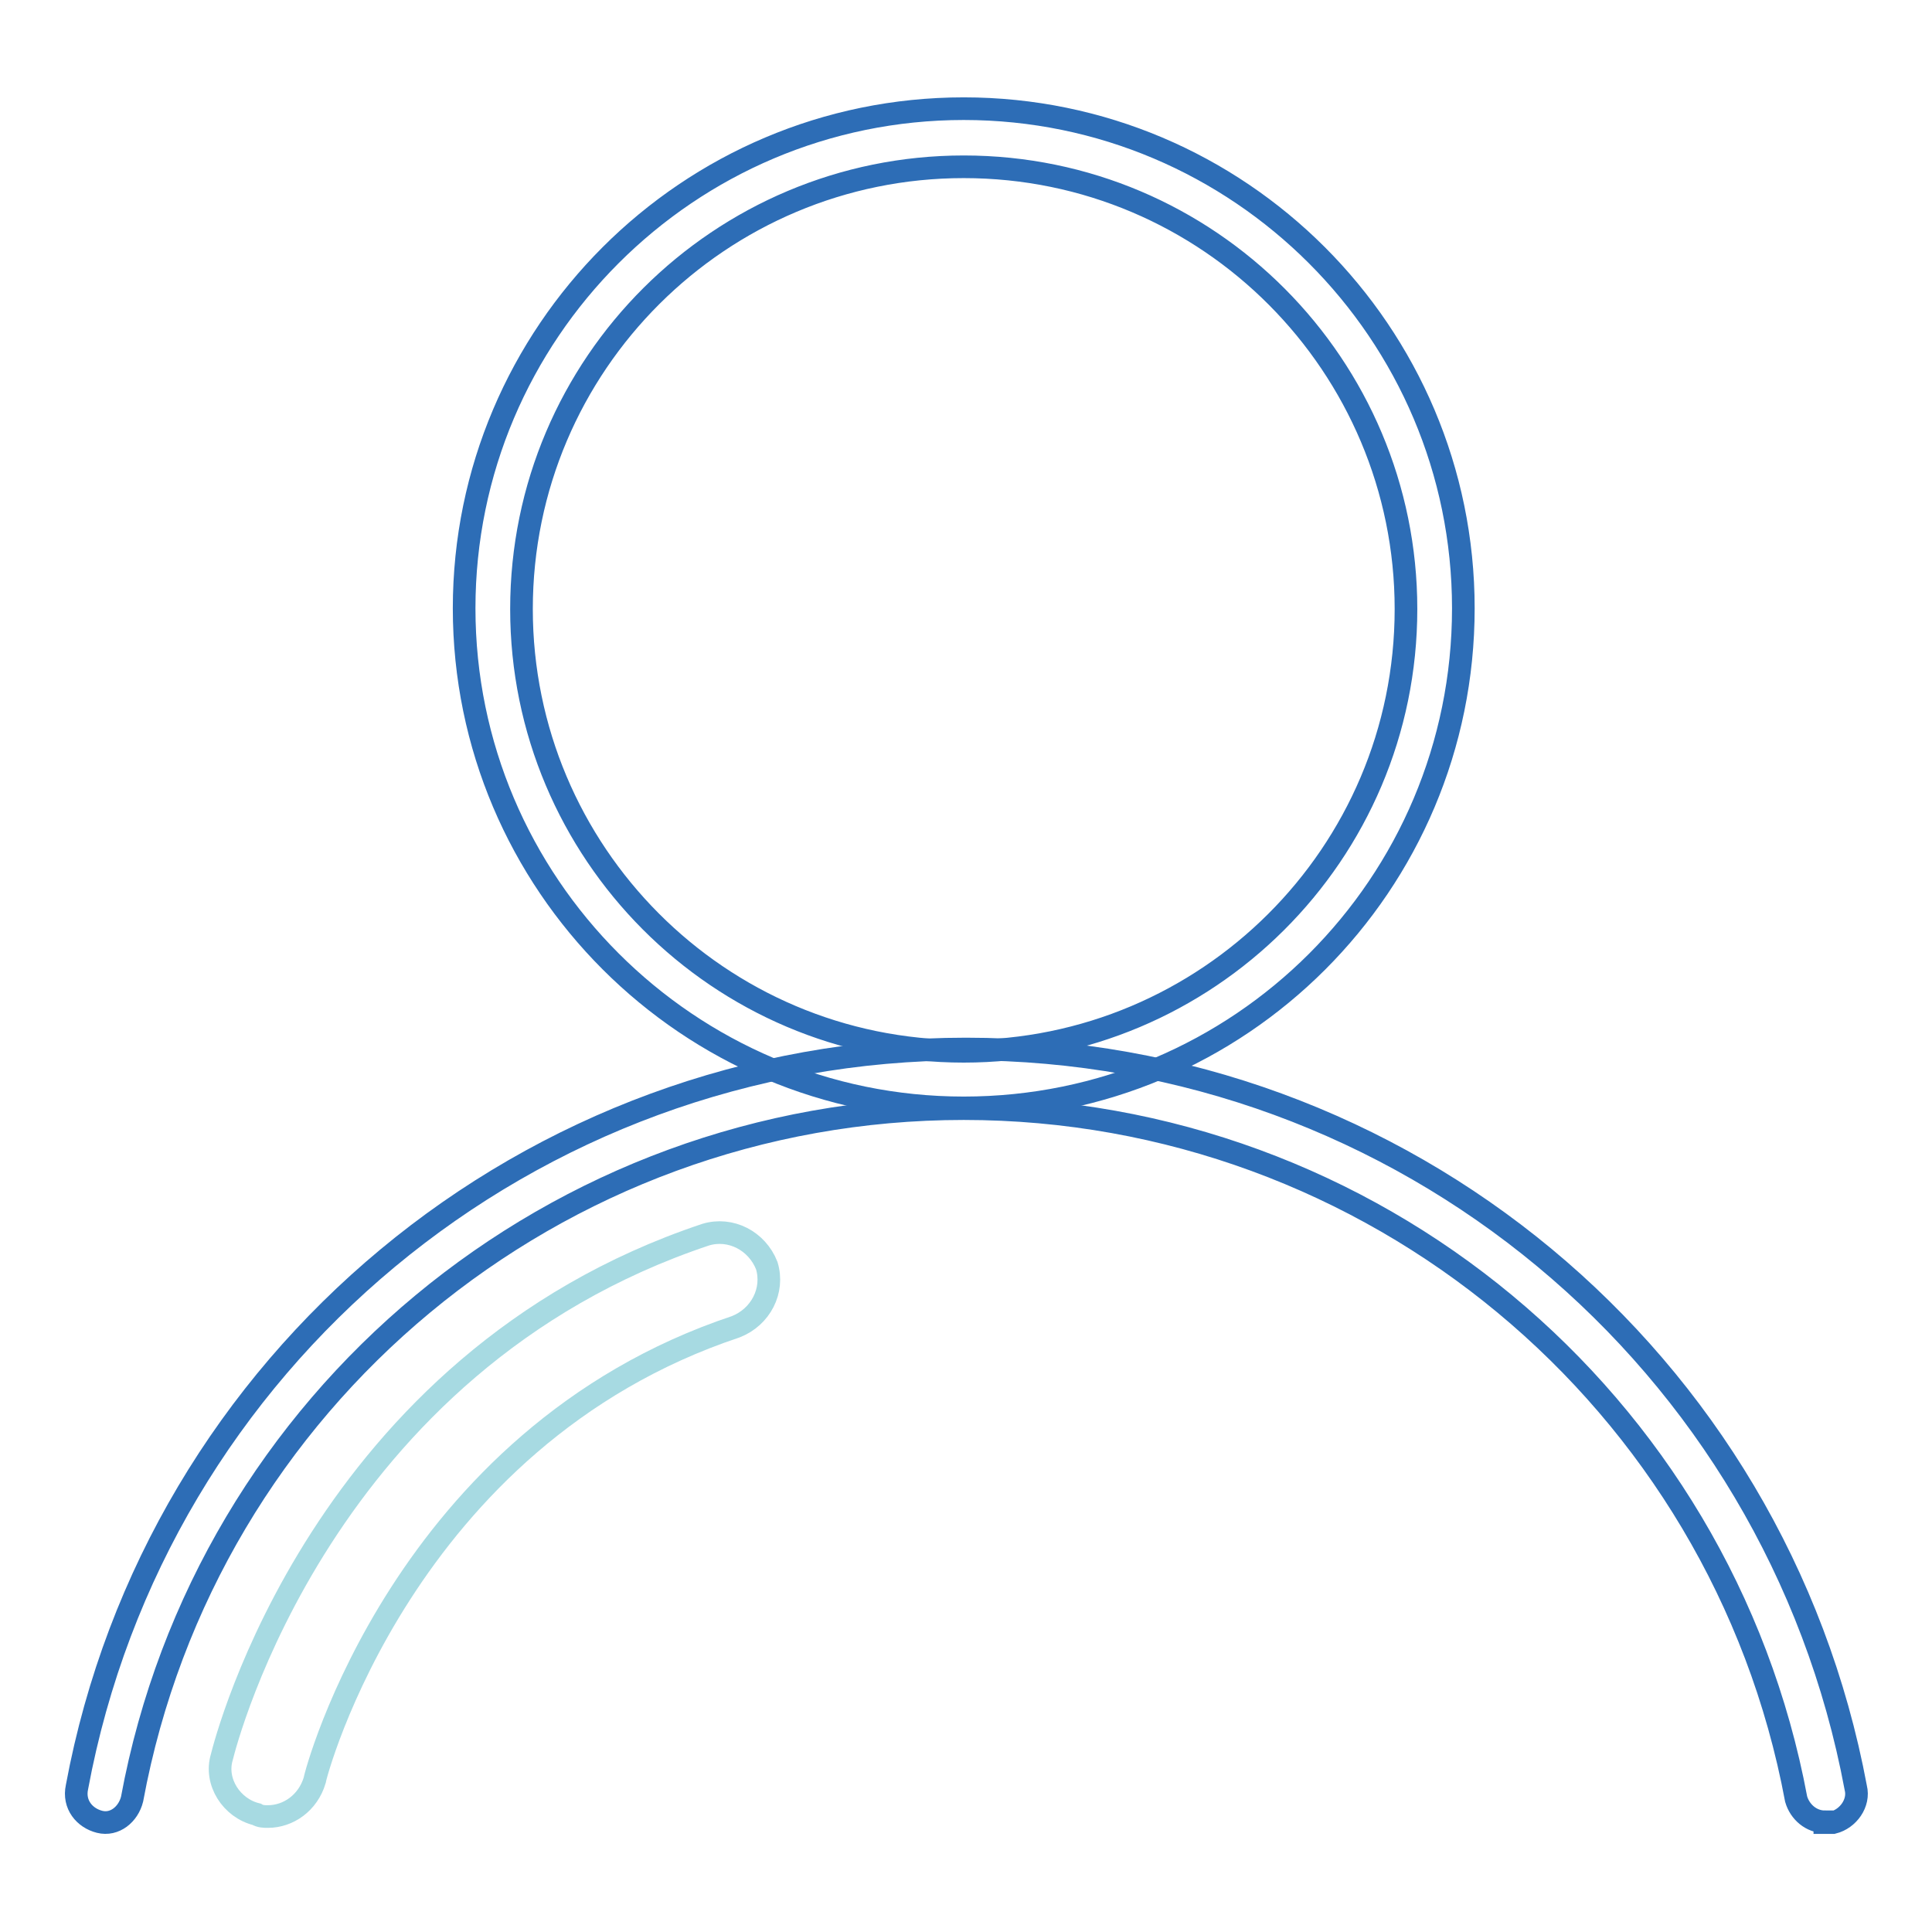 <?xml version="1.0" encoding="utf-8"?>
<!-- Svg Vector Icons : http://www.onlinewebfonts.com/icon -->
<!DOCTYPE svg PUBLIC "-//W3C//DTD SVG 1.1//EN" "http://www.w3.org/Graphics/SVG/1.1/DTD/svg11.dtd">
<svg version="1.1" xmlns="http://www.w3.org/2000/svg" xmlns:xlink="http://www.w3.org/1999/xlink" x="0px" y="0px" viewBox="0 0 256 256" enable-background="new 0 0 256 256" xml:space="preserve">
<g> <path stroke-width="3" fill-opacity="0" stroke="#2d6db6"  d="M127.7,146.8c-36.5,0-66.2-29.7-66.2-66.2c0-36.5,29.7-66.2,66.2-66.2s66.2,29.7,66.2,66.2 C193.9,117.2,164.3,146.8,127.7,146.8z M127.7,22.1c-32.2,0-58.6,26.1-58.6,58.6c0,32.2,26.1,58.6,58.6,58.6 c32.2,0,58.6-26.1,58.6-58.6C186.3,48.5,160.2,22.1,127.7,22.1L127.7,22.1z"/> <path stroke-width="3" fill-opacity="0" stroke="#2d6db6"  d="M241.8,241.4c-1.8,0-3.3-1.3-3.8-3c-9.9-53-56.3-91.5-110.3-91.5S27.3,185.4,17.5,238.4 c-0.5,2-2.3,3.5-4.3,3s-3.5-2.3-3-4.6C20.7,180.3,70.2,139,128,139s107.3,41.1,117.9,97.9c0.5,2-1,4.1-3,4.6H241.8z"/> <path stroke-width="3" fill-opacity="0" stroke="#a7dae2"  d="M35.5,240.7c-0.5,0-1,0-1.5-0.3c-3.3-0.8-5.6-4.3-4.6-7.6c0.5-2,13.2-52.2,64.1-69.2c3.3-1,6.8,0.8,8.1,4.1 c1,3.3-0.8,6.8-4.1,8.1c-44.1,14.7-55.8,59.6-55.8,60.1C40.8,238.9,38.2,240.7,35.5,240.7z"/></g>
</svg>